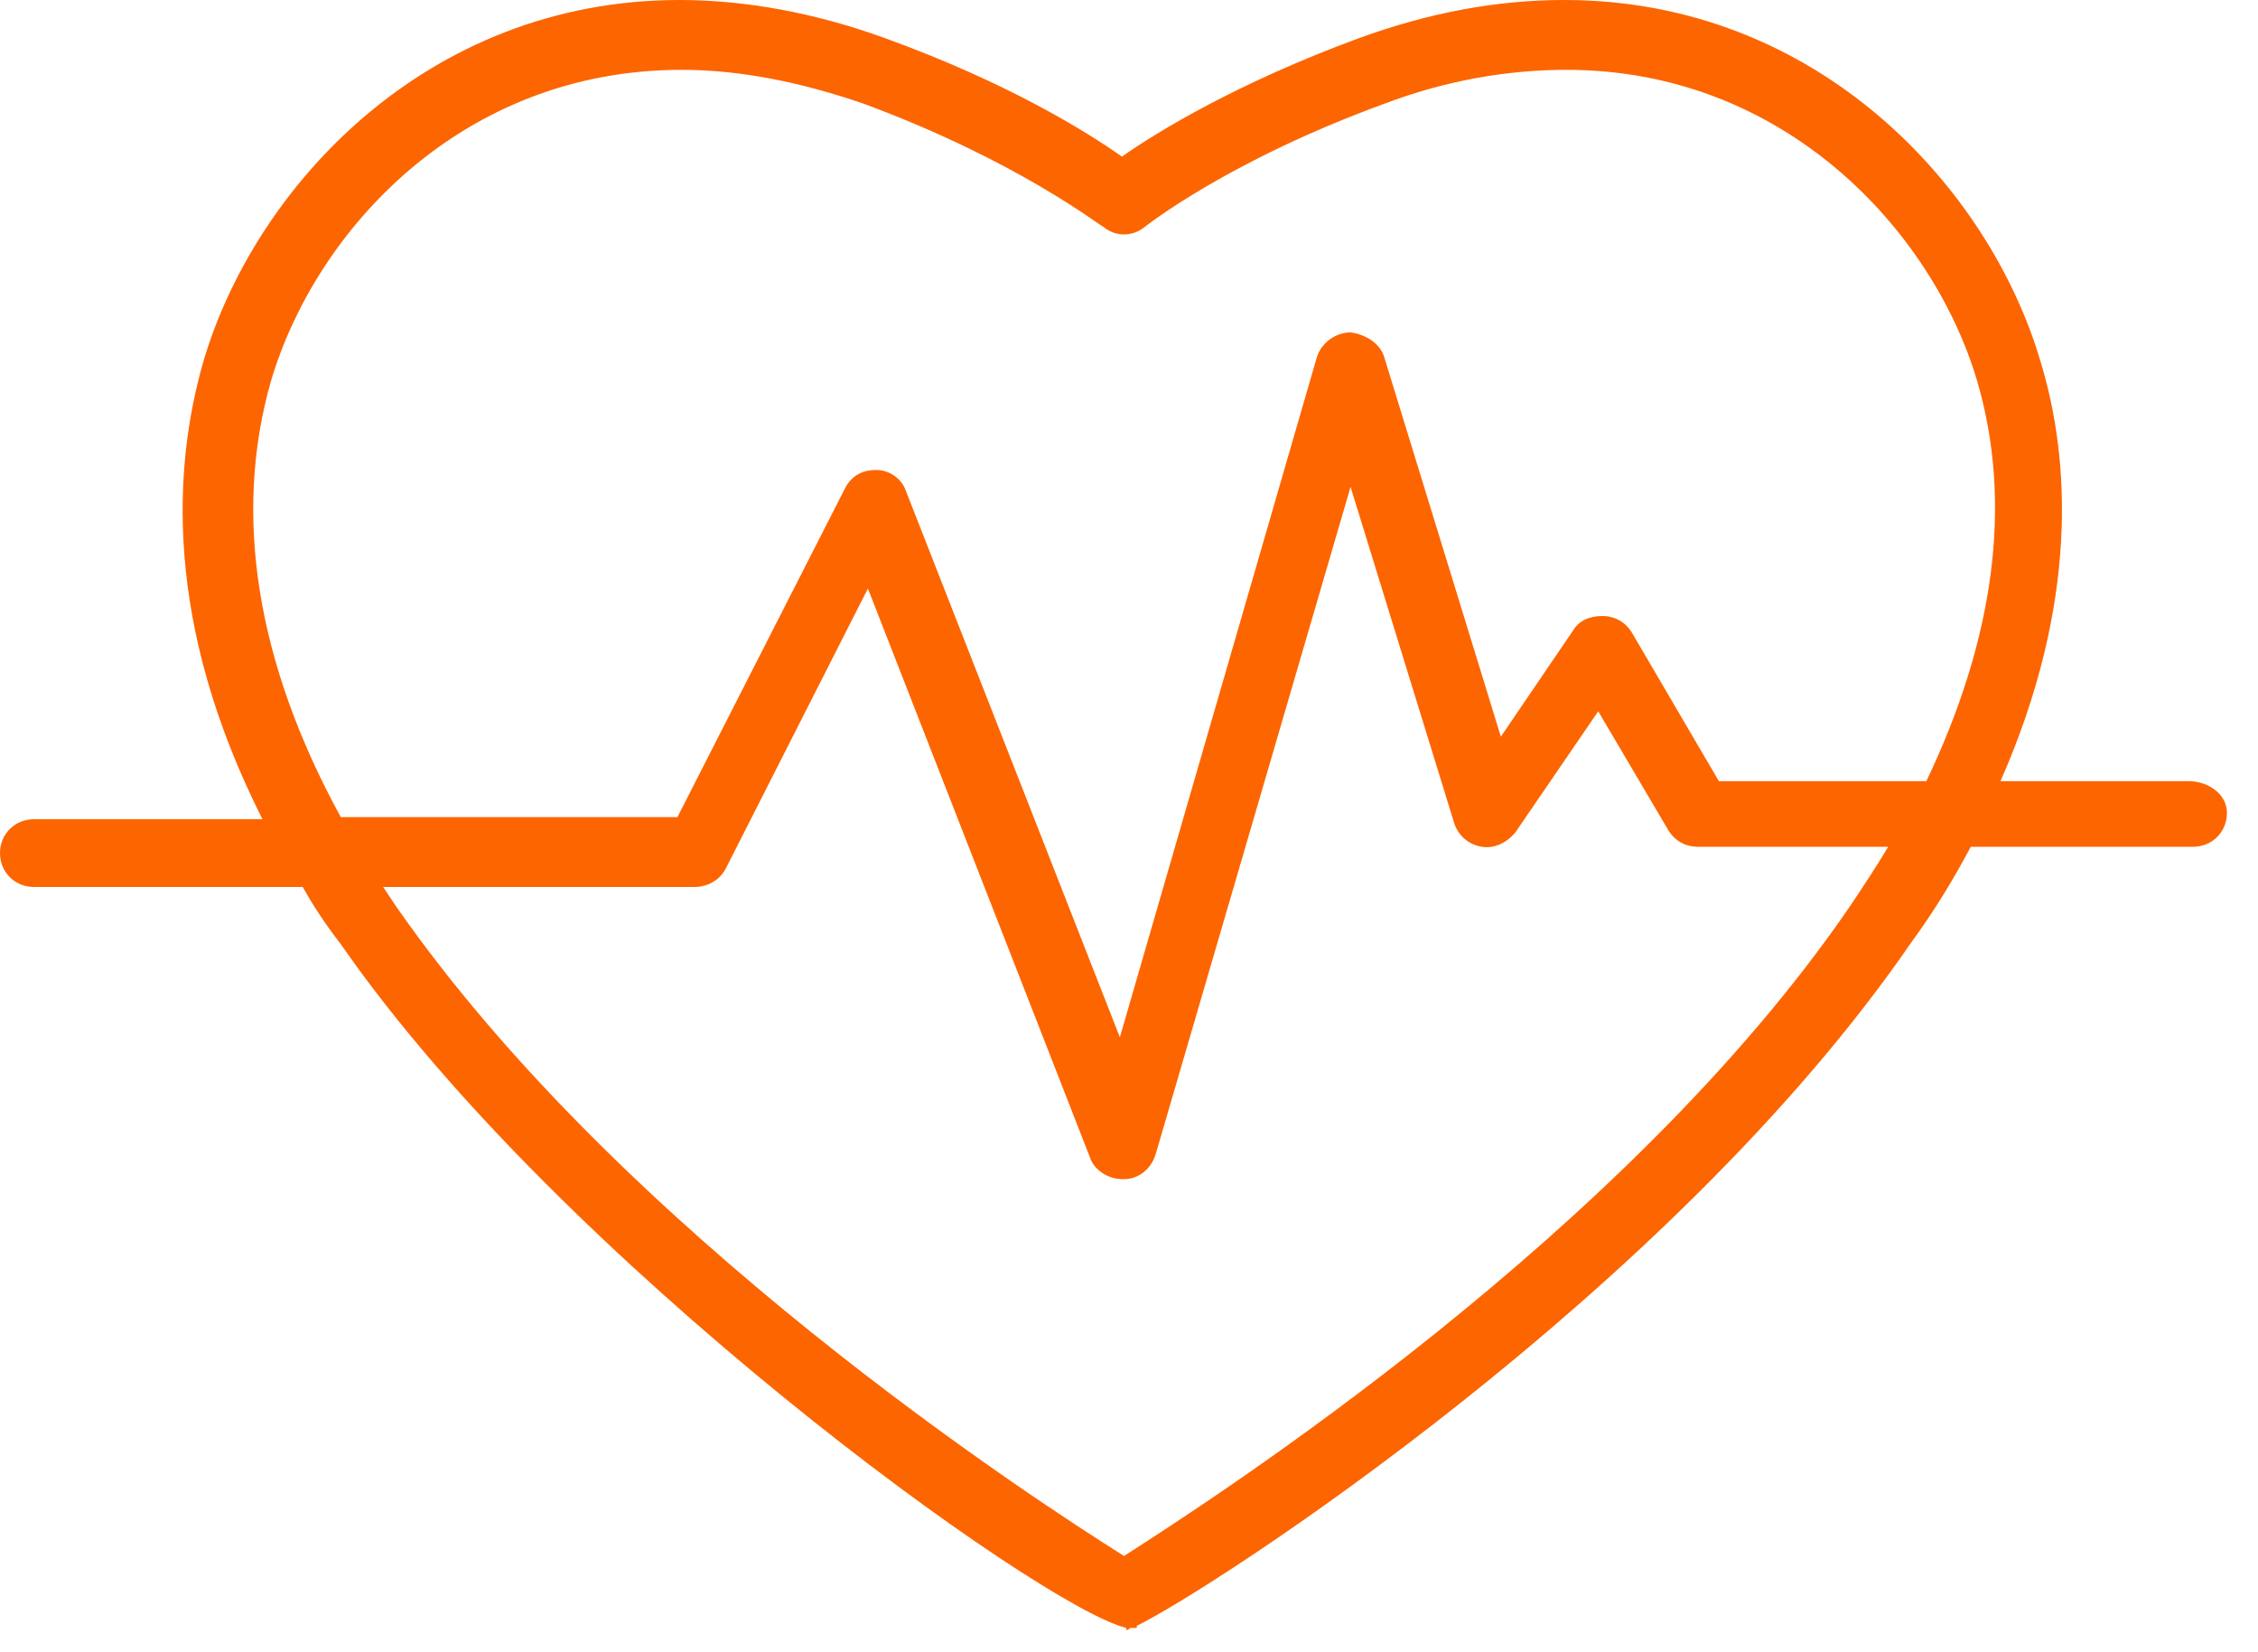 <?xml version="1.0" encoding="UTF-8"?>
<svg xmlns="http://www.w3.org/2000/svg" width="41" height="30" viewBox="0 0 41 30" fill="none">
  <path d="M39.745 14.184H36.324C37.746 10.955 37.592 8.341 37.054 6.573C36.131 3.421 33.018 0 28.405 0C27.175 0 25.945 0.231 24.677 0.692C22.486 1.499 21.025 2.383 20.372 2.844C19.718 2.383 18.296 1.499 16.067 0.692C14.799 0.231 13.53 0 12.338 0C7.726 0 4.613 3.421 3.69 6.573C3.152 8.456 2.96 11.301 4.766 14.875H0.615C0.269 14.875 0 15.144 0 15.49C0 15.836 0.269 16.105 0.615 16.105H5.497C5.689 16.451 5.919 16.797 6.188 17.143C10.186 22.909 18.873 29.174 20.449 29.558V29.597C20.449 29.597 20.487 29.597 20.526 29.558C20.564 29.558 20.603 29.558 20.641 29.558V29.52C21.986 28.867 30.327 23.485 34.709 17.105C35.132 16.528 35.478 15.952 35.785 15.375H39.821C40.167 15.375 40.436 15.106 40.436 14.76C40.436 14.414 40.09 14.184 39.745 14.184ZM33.594 16.451C29.52 22.409 22.025 27.214 20.41 28.252C18.758 27.214 11.301 22.371 7.188 16.451C7.111 16.336 7.034 16.221 6.957 16.105H12.607C12.838 16.105 13.069 15.99 13.184 15.759L15.759 10.686L19.795 21.025C19.872 21.256 20.141 21.41 20.372 21.41C20.372 21.41 20.372 21.41 20.41 21.41C20.679 21.41 20.91 21.218 20.987 20.948L24.523 8.841L26.407 14.952C26.483 15.183 26.676 15.337 26.906 15.375C27.137 15.414 27.368 15.298 27.521 15.106L29.02 12.915L30.289 15.068C30.404 15.26 30.596 15.375 30.827 15.375H34.286C34.056 15.759 33.825 16.105 33.594 16.451ZM34.978 14.184H31.211L29.635 11.493C29.52 11.301 29.328 11.185 29.097 11.185C28.867 11.185 28.674 11.262 28.559 11.454L27.252 13.376L25.138 6.496C25.061 6.227 24.792 6.073 24.523 6.035C24.254 6.035 23.985 6.227 23.908 6.496L20.334 18.834L16.451 8.918C16.374 8.687 16.144 8.533 15.913 8.533C15.644 8.533 15.452 8.648 15.337 8.879L12.3 14.837H6.188C4.651 12.031 4.228 9.34 4.92 6.919C5.727 4.19 8.379 1.268 12.377 1.268C13.453 1.268 14.568 1.499 15.682 1.883C18.488 2.921 19.988 4.113 20.026 4.113C20.257 4.305 20.564 4.305 20.795 4.113C20.795 4.113 22.294 2.921 25.138 1.883C26.253 1.461 27.368 1.268 28.444 1.268C32.403 1.268 35.093 4.19 35.901 6.919C36.554 9.148 36.208 11.608 34.978 14.184Z" fill="#FD6500"></path>
</svg>
